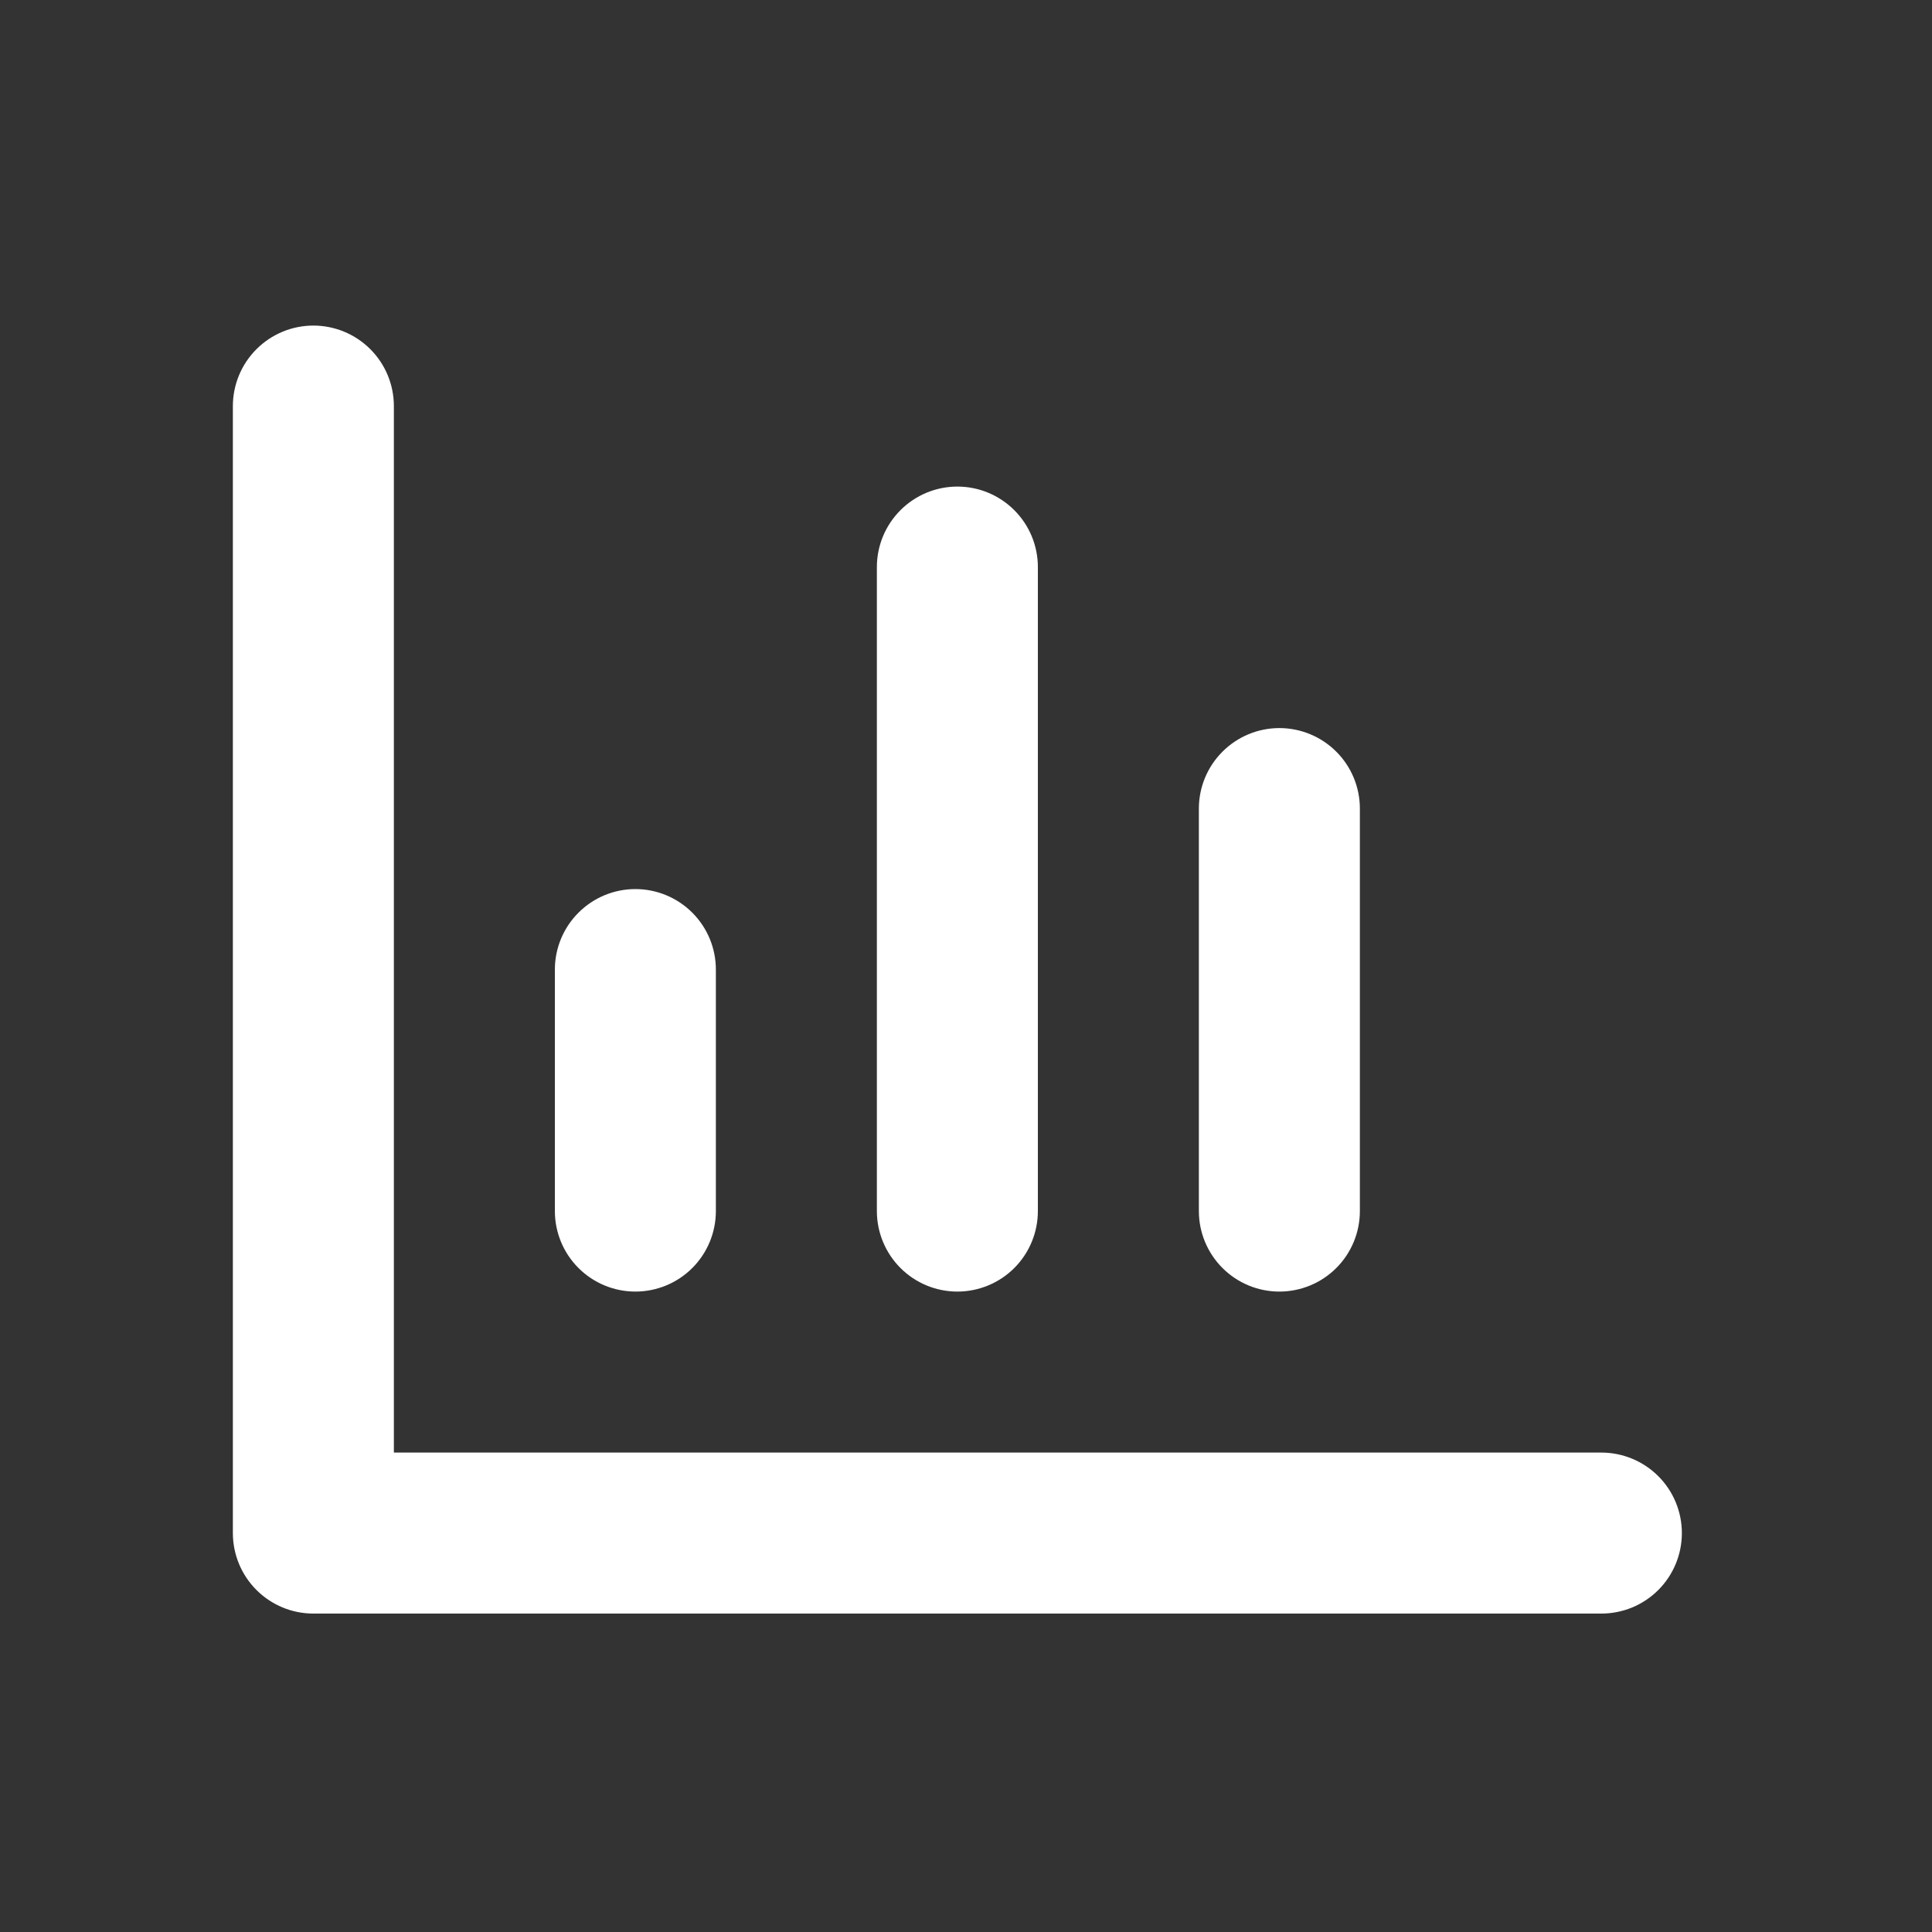 <svg width="60" height="60" viewBox="0 0 60 60" fill="none" xmlns="http://www.w3.org/2000/svg">
<rect x="0" y="0" width="60" height="60" fill="#333333" stroke="none"/>
<path fill-rule="evenodd" clip-rule="evenodd" d="M12.232 12.611C12.232 11.948 11.969 11.312 11.5 10.844C11.031 10.375 10.396 10.111 9.732 10.111C9.069 10.111 8.434 10.375 7.965 10.844C7.496 11.312 7.232 11.948 7.232 12.611V47.611C7.232 48.274 7.496 48.91 7.965 49.379C8.434 49.848 9.069 50.111 9.732 50.111H49.732C50.395 50.111 51.031 49.848 51.5 49.379C51.969 48.91 52.232 48.274 52.232 47.611C52.232 46.948 51.969 46.312 51.5 45.844C51.031 45.375 50.395 45.111 49.732 45.111H12.232V12.611ZM22.232 30.111C22.232 29.448 21.969 28.812 21.5 28.344C21.031 27.875 20.395 27.611 19.732 27.611C19.069 27.611 18.433 27.875 17.965 28.344C17.496 28.812 17.232 29.448 17.232 30.111V37.611C17.232 38.274 17.496 38.91 17.965 39.379C18.433 39.848 19.069 40.111 19.732 40.111C20.395 40.111 21.031 39.848 21.5 39.379C21.969 38.91 22.232 38.274 22.232 37.611V30.111ZM29.732 15.111C30.395 15.111 31.031 15.375 31.5 15.844C31.969 16.312 32.232 16.948 32.232 17.611V37.611C32.232 38.274 31.969 38.91 31.5 39.379C31.031 39.848 30.395 40.111 29.732 40.111C29.069 40.111 28.433 39.848 27.965 39.379C27.496 38.91 27.232 38.274 27.232 37.611V17.611C27.232 16.948 27.496 16.312 27.965 15.844C28.433 15.375 29.069 15.111 29.732 15.111ZM42.232 25.111C42.232 24.448 41.969 23.812 41.5 23.344C41.031 22.875 40.395 22.611 39.732 22.611C39.069 22.611 38.434 22.875 37.965 23.344C37.496 23.812 37.232 24.448 37.232 25.111V37.611C37.232 38.274 37.496 38.91 37.965 39.379C38.434 39.848 39.069 40.111 39.732 40.111C40.395 40.111 41.031 39.848 41.5 39.379C41.969 38.91 42.232 38.274 42.232 37.611V25.111Z" fill="white"/>
</svg>
